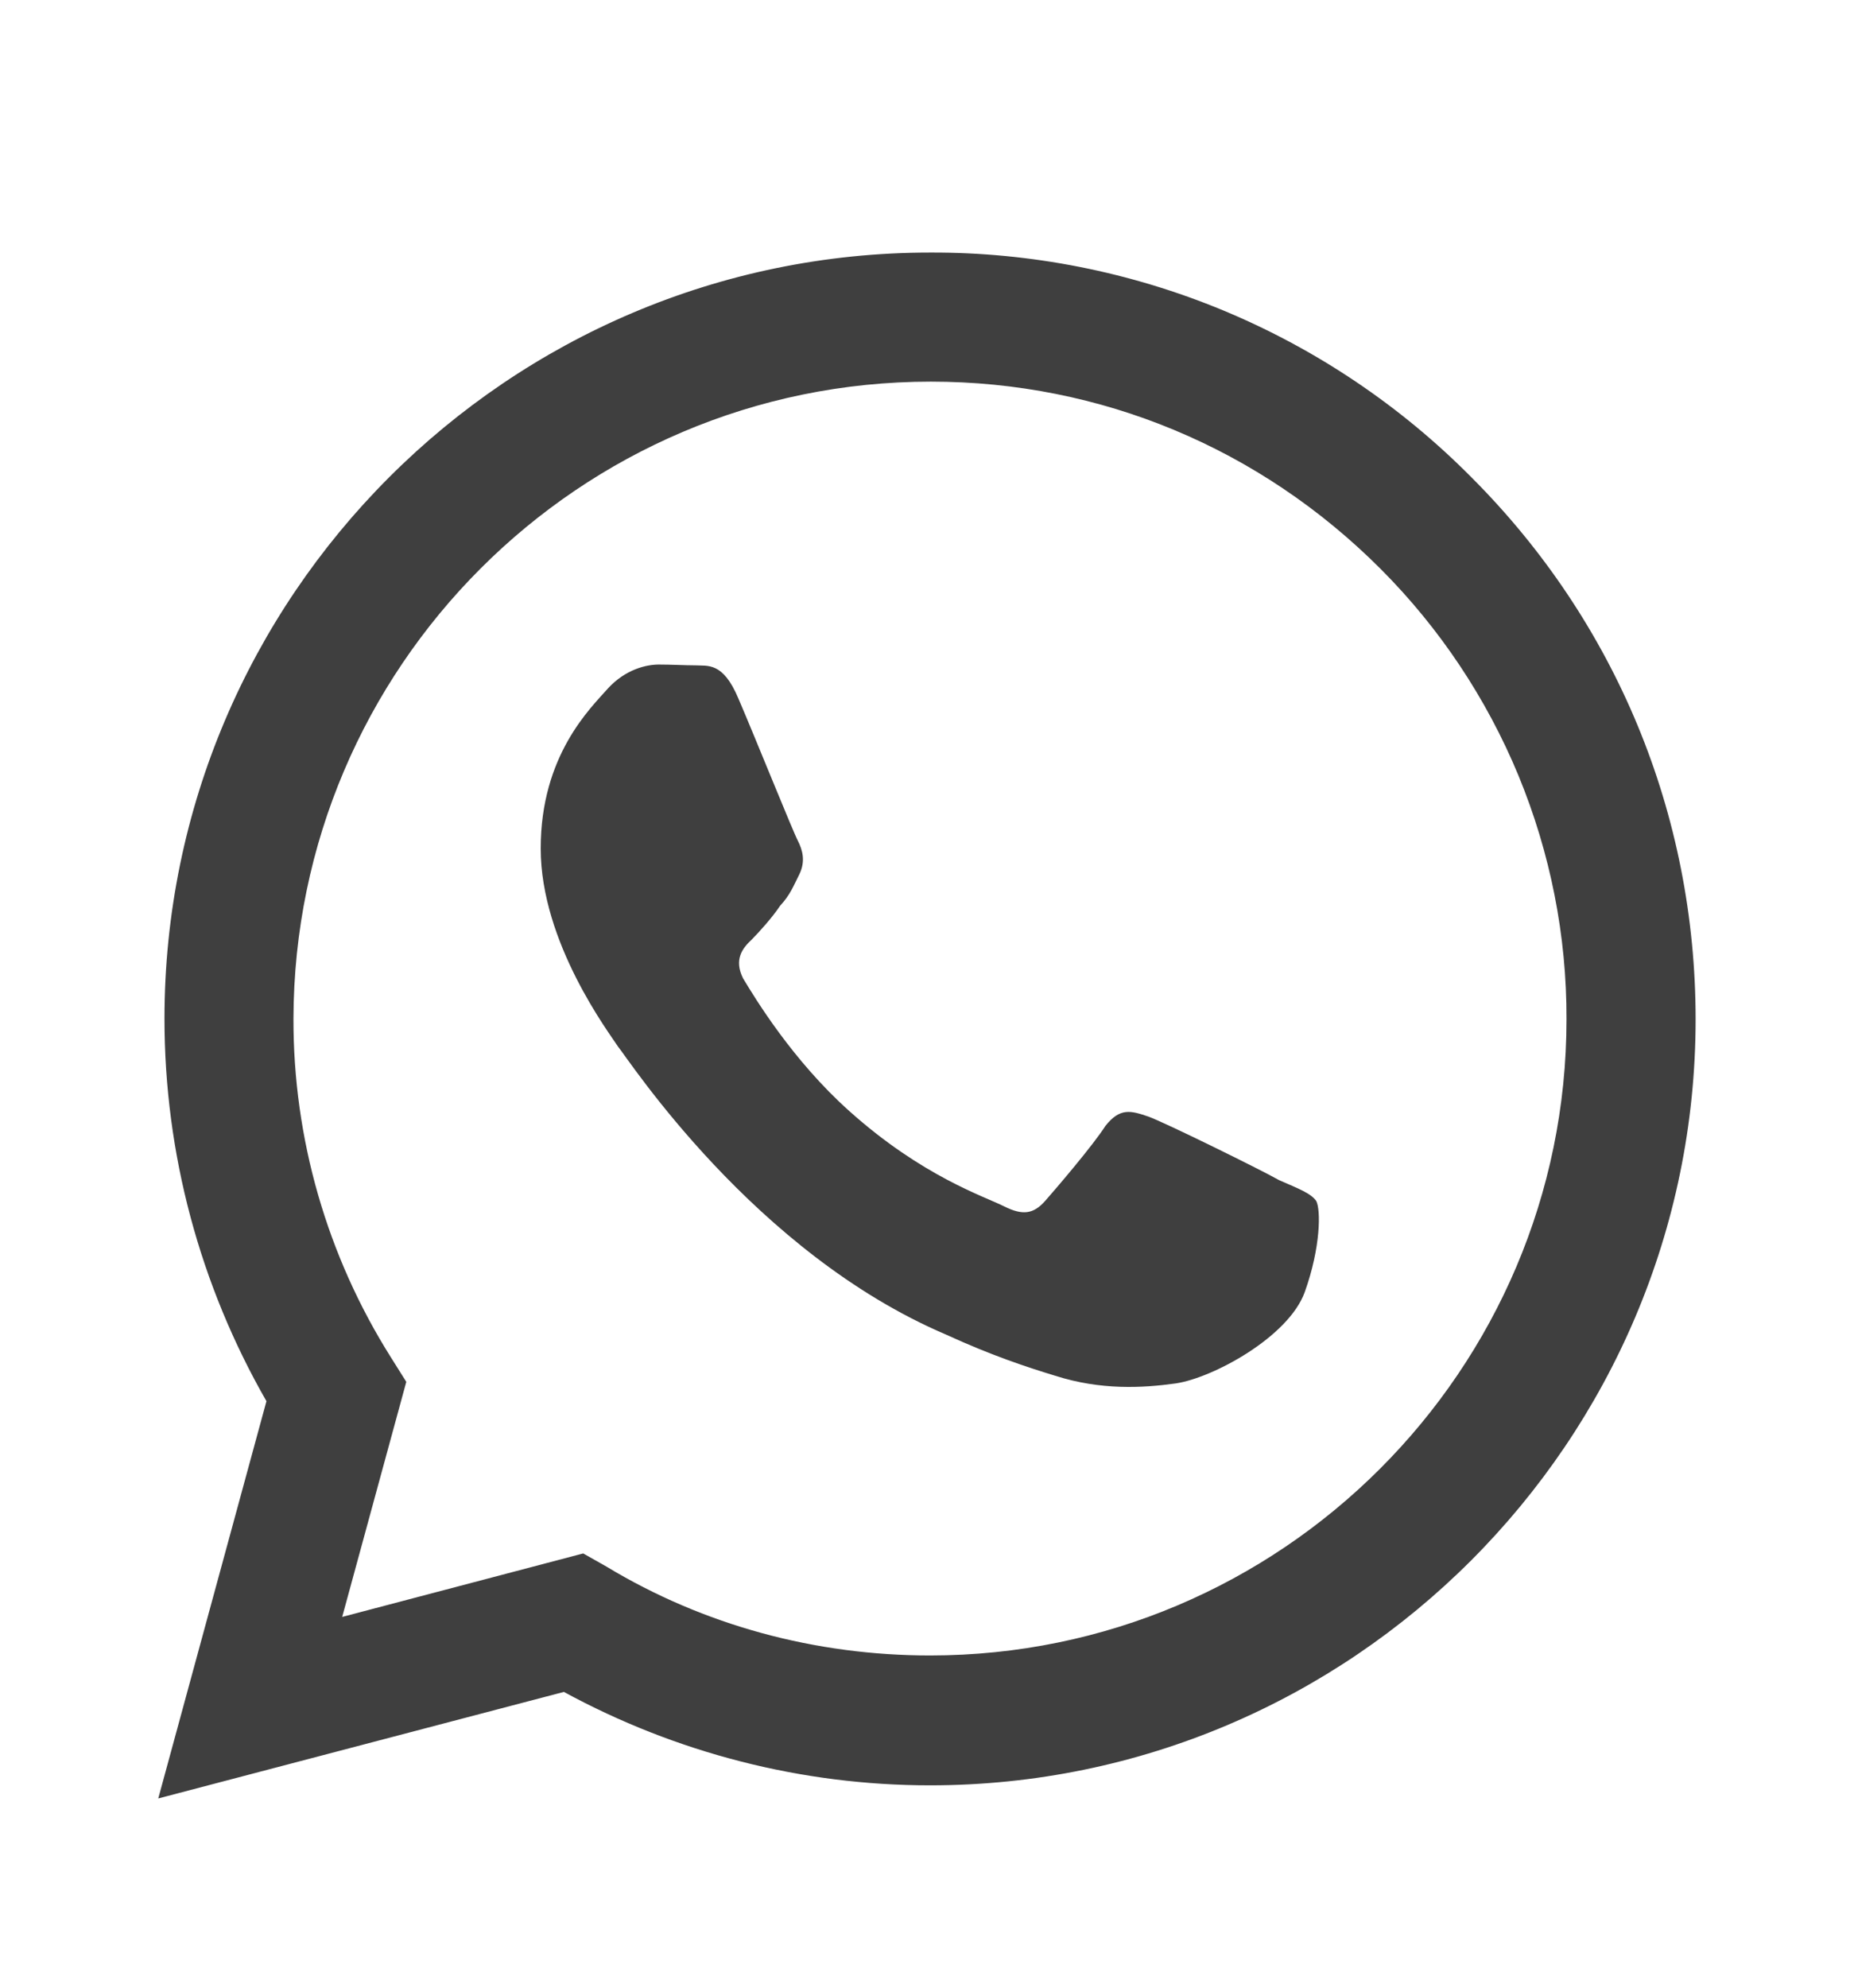 <svg width="14" height="15" viewBox="0 0 14 15" fill="none" xmlns="http://www.w3.org/2000/svg">
<g id="mdi:whatsapp">
<path id="Vector" d="M7.023 1.906C3.838 1.906 1.242 4.502 1.242 7.687C1.242 8.707 1.51 9.699 2.012 10.574L1.195 13.572L4.258 12.768C5.104 13.228 6.054 13.473 7.023 13.473C10.208 13.473 12.804 10.877 12.804 7.692C12.804 6.147 12.203 4.694 11.112 3.603C10.577 3.063 9.94 2.635 9.238 2.343C8.536 2.052 7.783 1.903 7.023 1.906ZM7.029 2.88C8.312 2.88 9.514 3.382 10.424 4.292C10.87 4.738 11.224 5.268 11.466 5.852C11.707 6.436 11.831 7.061 11.829 7.692C11.829 10.341 9.671 12.493 7.023 12.493C6.159 12.493 5.314 12.266 4.579 11.822L4.404 11.723L2.584 12.202L3.068 10.428L2.951 10.242C2.469 9.477 2.214 8.591 2.216 7.687C2.222 5.038 4.374 2.88 7.029 2.88ZM4.975 5.015C4.882 5.015 4.724 5.05 4.59 5.196C4.462 5.342 4.083 5.697 4.083 6.403C4.083 7.115 4.602 7.797 4.666 7.897C4.748 7.996 5.693 9.454 7.145 10.072C7.489 10.23 7.758 10.318 7.968 10.382C8.312 10.492 8.627 10.475 8.878 10.44C9.158 10.399 9.729 10.09 9.852 9.752C9.974 9.413 9.974 9.127 9.939 9.063C9.899 9.005 9.805 8.97 9.659 8.906C9.514 8.824 8.802 8.474 8.674 8.427C8.539 8.381 8.458 8.357 8.347 8.497C8.254 8.643 7.974 8.97 7.892 9.063C7.804 9.162 7.723 9.174 7.583 9.104C7.431 9.028 6.964 8.877 6.416 8.387C5.984 8.002 5.699 7.529 5.611 7.383C5.541 7.243 5.605 7.156 5.675 7.092C5.739 7.027 5.833 6.922 5.891 6.835C5.967 6.753 5.99 6.689 6.037 6.596C6.084 6.497 6.06 6.415 6.025 6.345C5.99 6.281 5.699 5.557 5.576 5.272C5.459 4.992 5.343 5.027 5.249 5.021C5.168 5.021 5.074 5.015 4.975 5.015Z" fill="#3F3F3F"/>
</g>
</svg>
